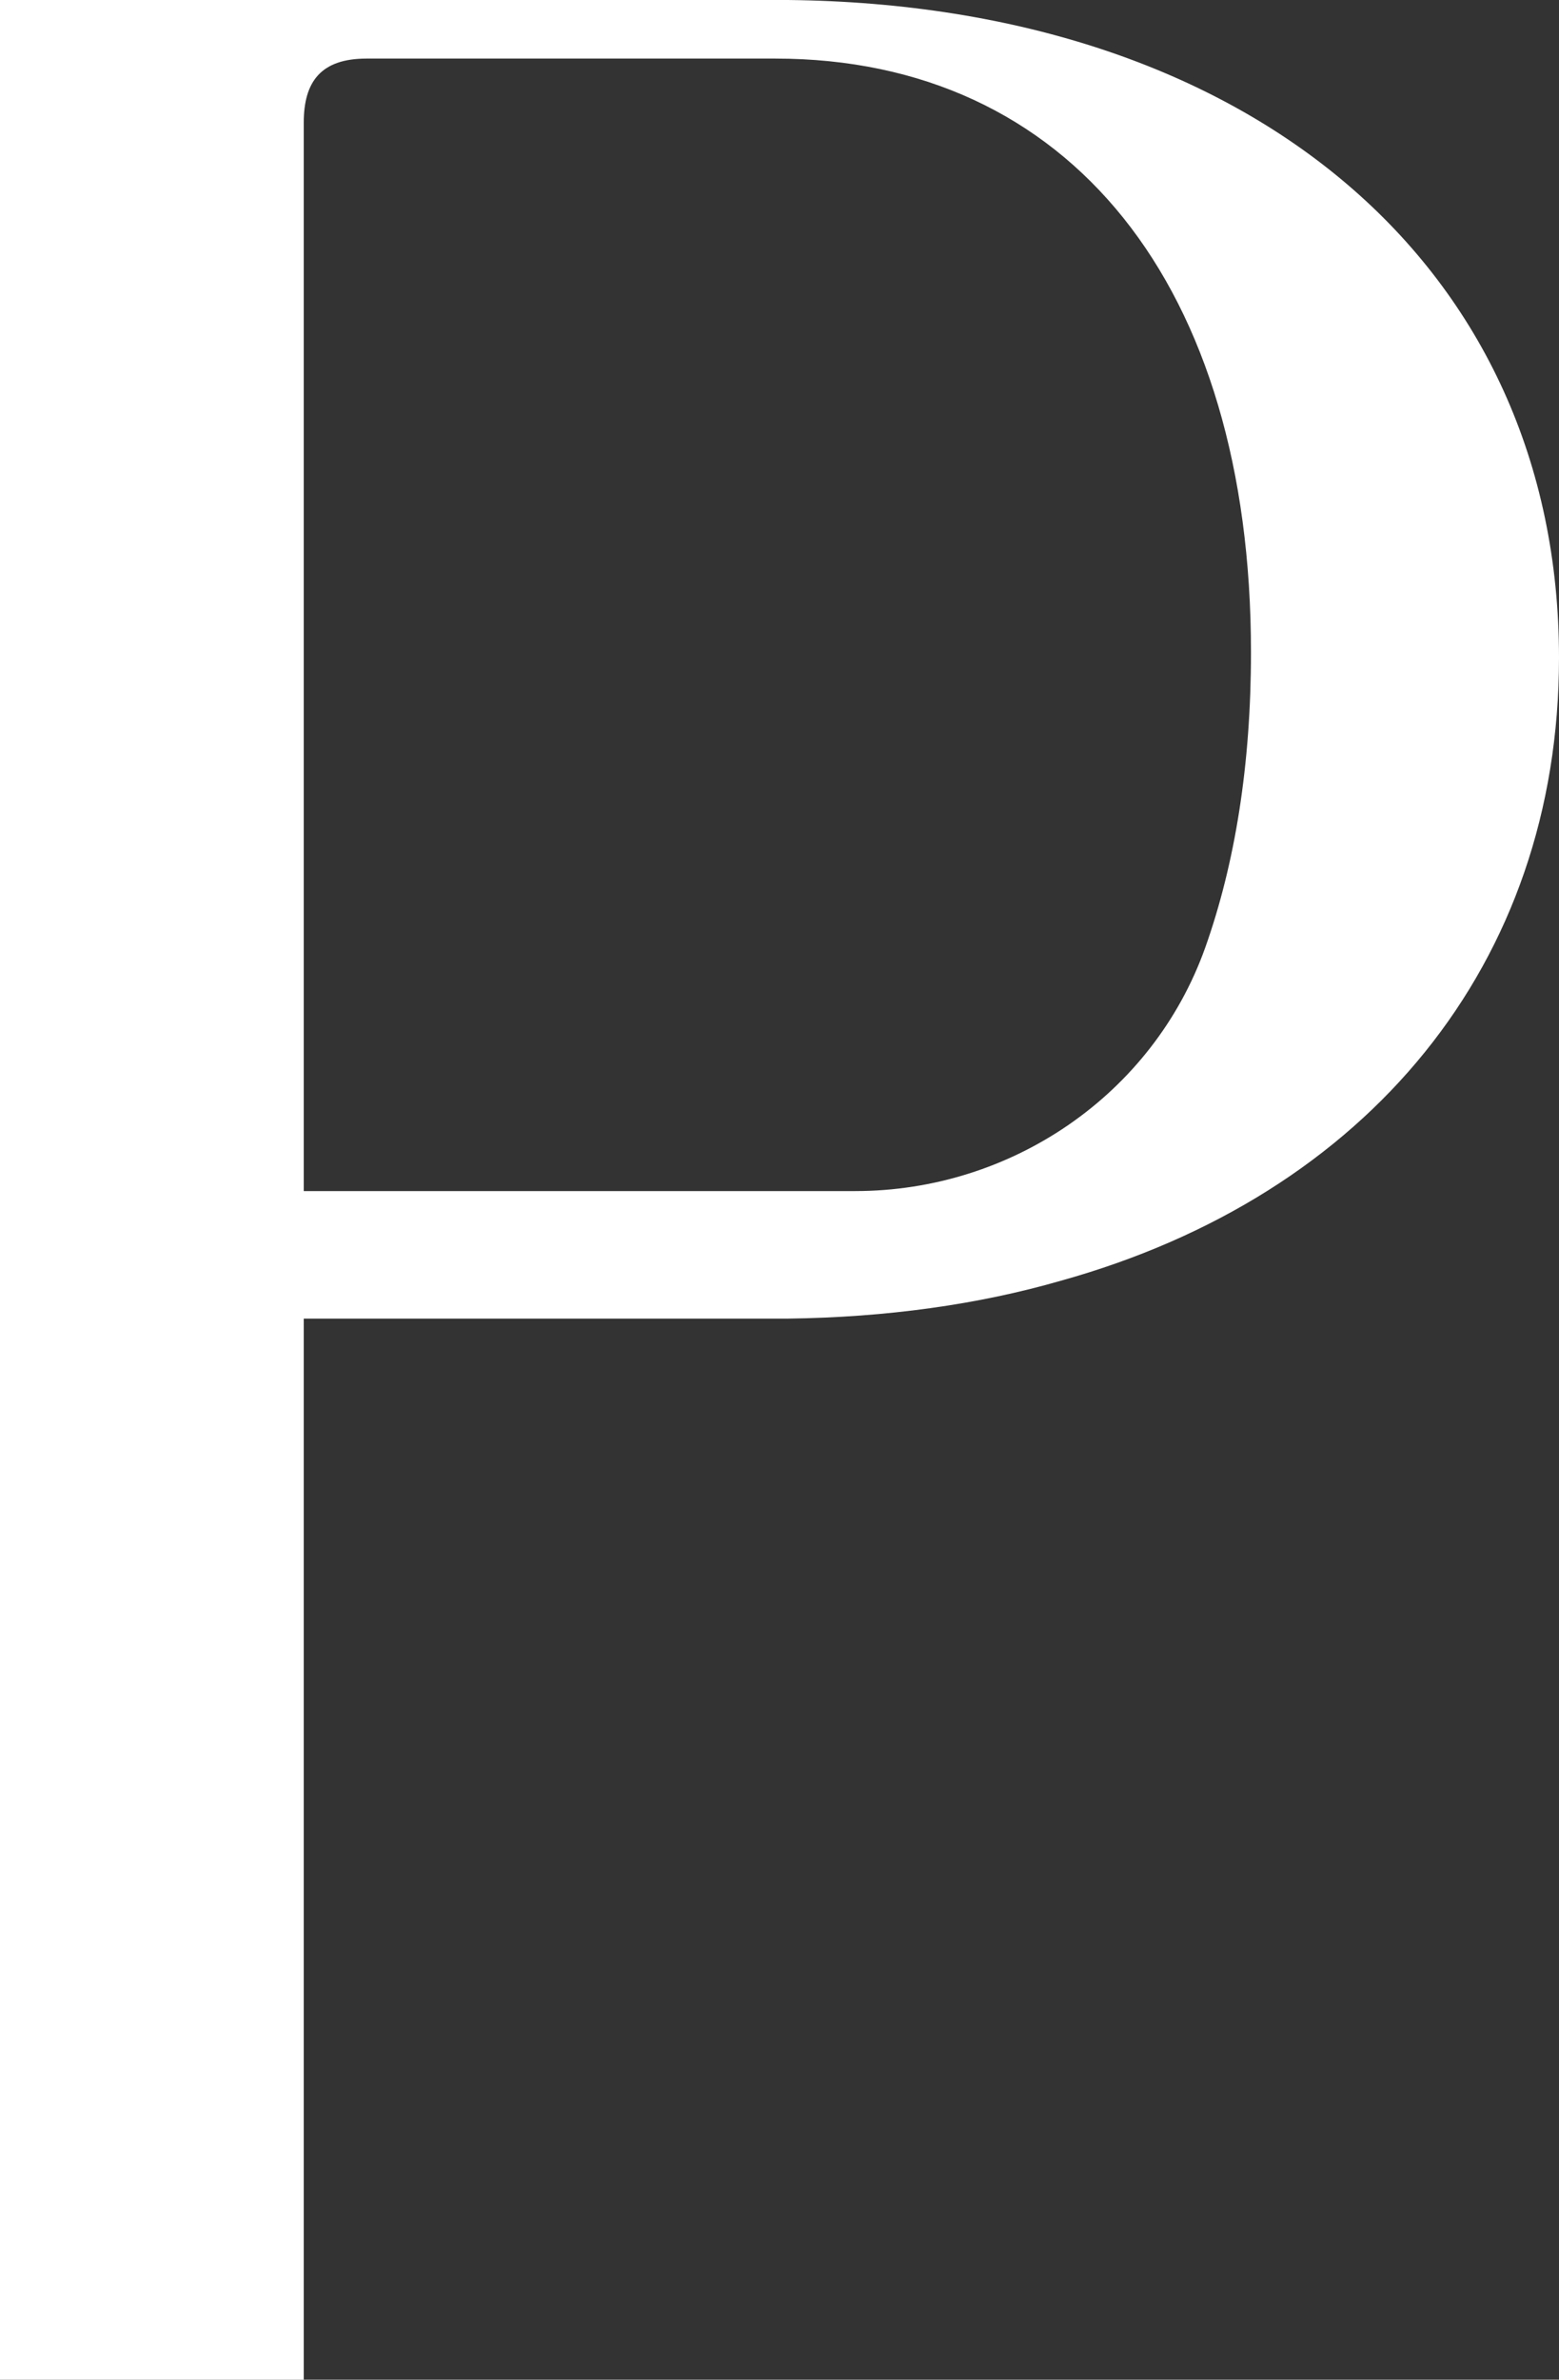 <?xml version="1.0" encoding="UTF-8"?> <svg xmlns="http://www.w3.org/2000/svg" id="_Слой_2" data-name="Слой 2" viewBox="0 0 25.56 39"><rect x="0" y="0" width="25.56" height="39" fill="#333333" stroke="none"/> <defs> <style> .cls-1 { fill: #fff; } </style> </defs> <g id="_Слой_2-2" data-name=" Слой 2"> <path class="cls-1" d="M12.92,0H0V39H4.98V21.61h7.94c1.61-.02,3.12-.23,4.47-.62,5.03-1.4,8.17-5.19,8.17-10.21C25.56,4.38,20.51,.08,12.92,0h0Zm1.1,19.52H4.98V2.01c0-.67,.28-1.05,1.03-1.05h6.7c4.82,0,7.8,3.72,7.8,9.73,0,1.84-.26,3.46-.75,4.84-.86,2.41-3.18,3.99-5.74,3.99h0Z"></path> </g> </svg> 